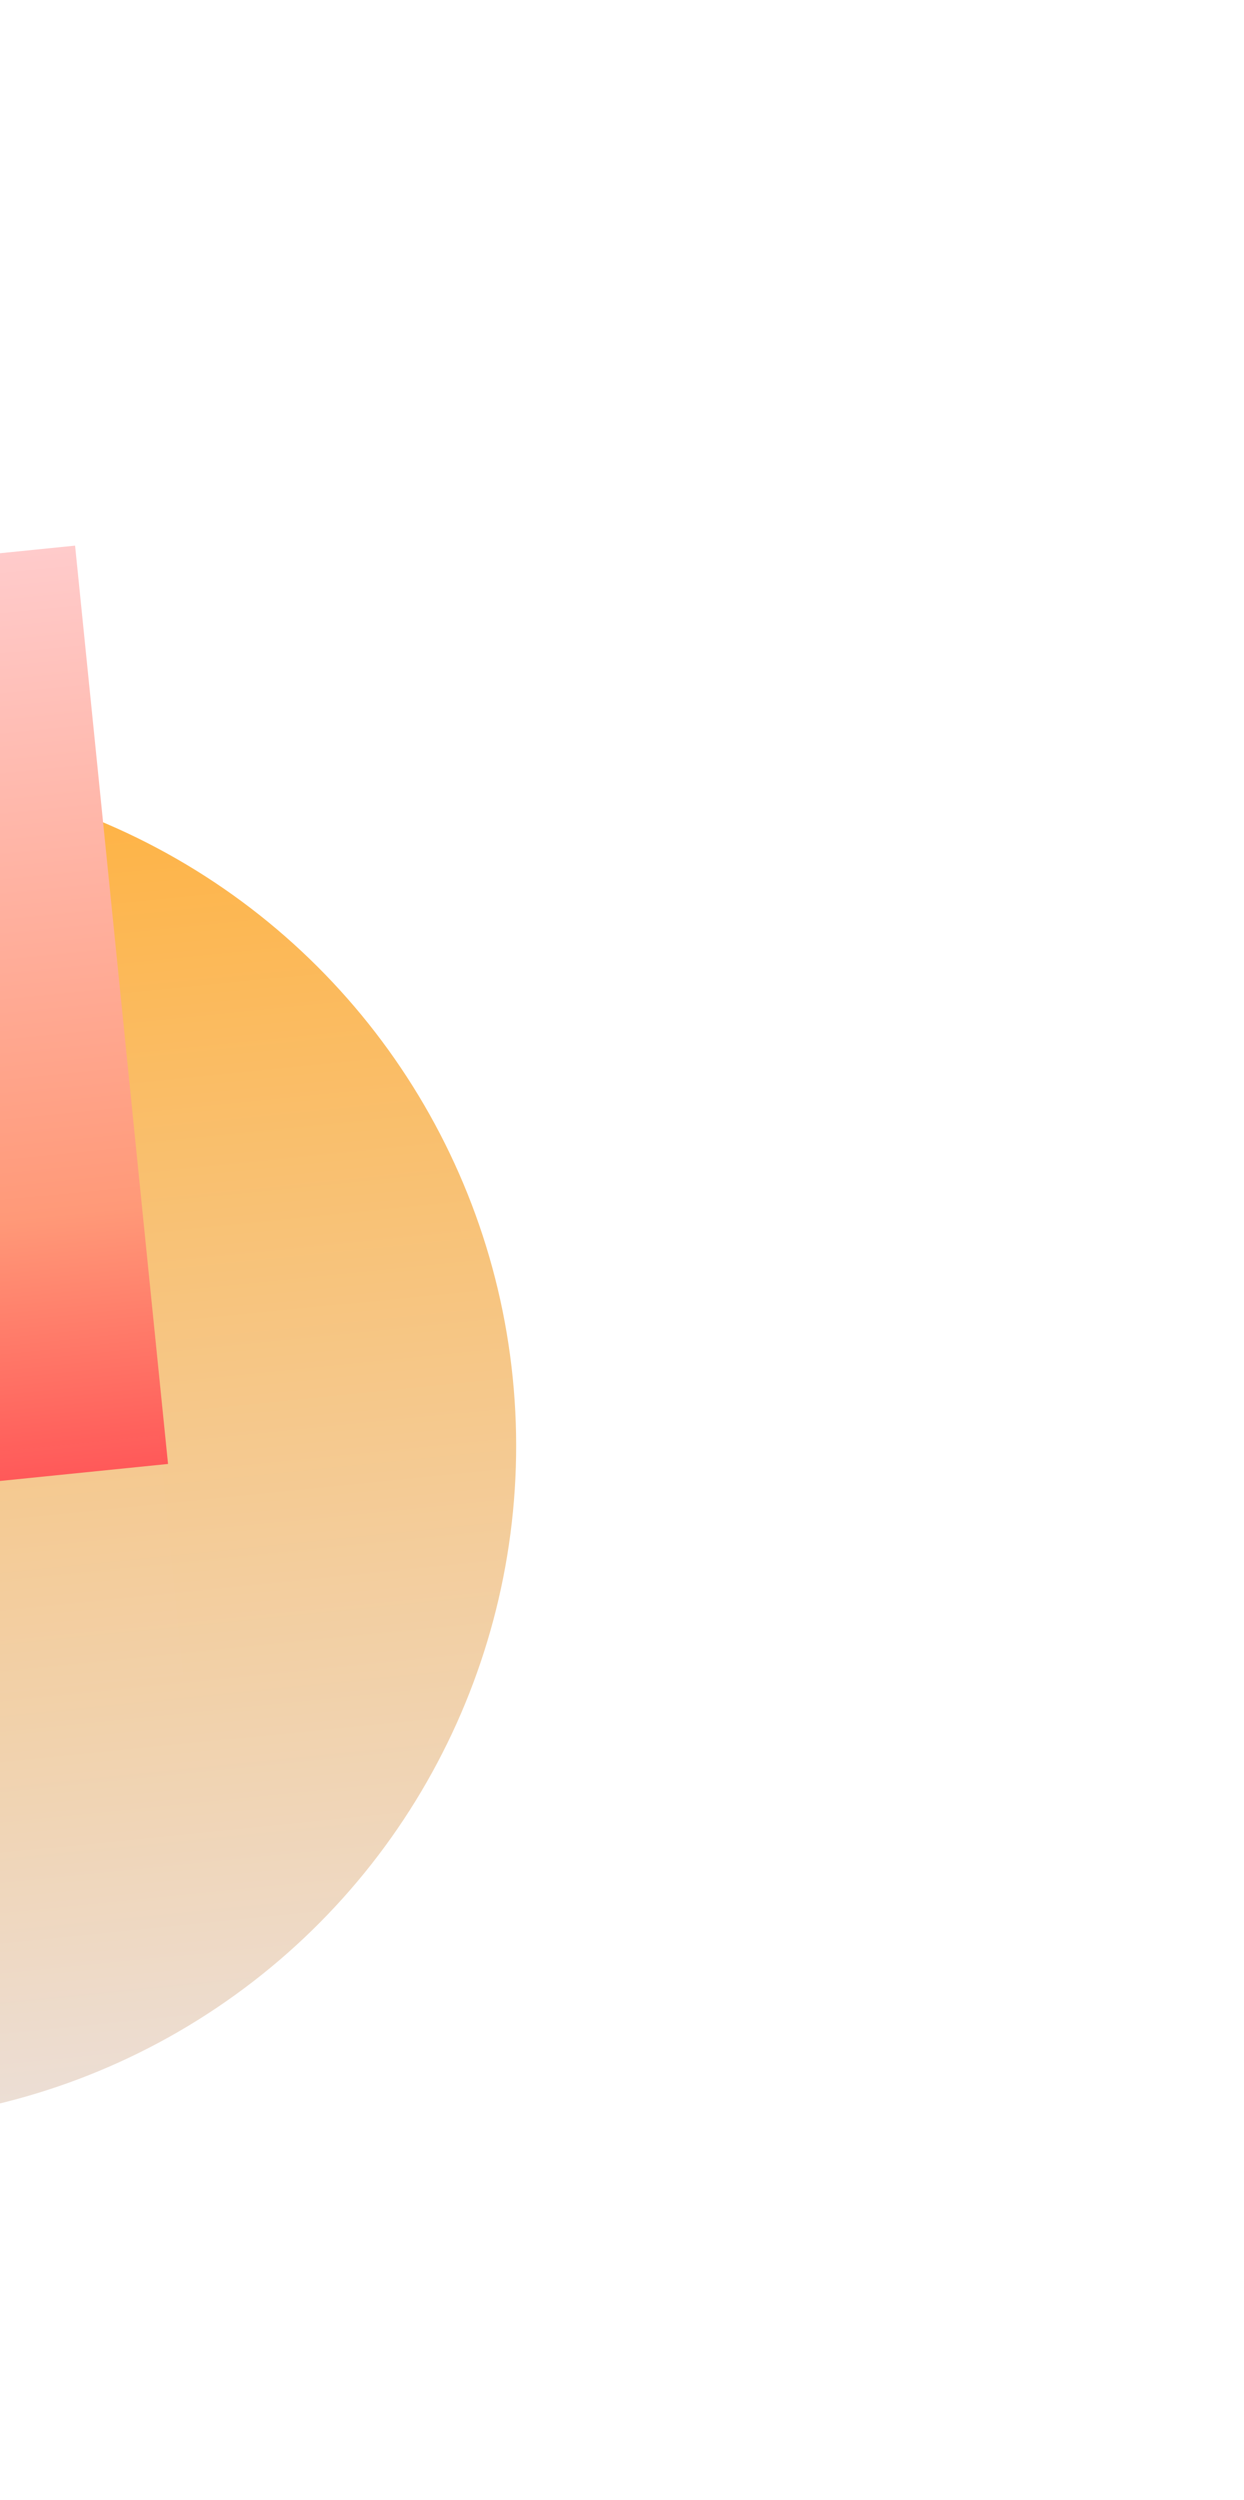 <svg width="657" height="1320" viewBox="0 0 657 1320" fill="none" xmlns="http://www.w3.org/2000/svg">
<g clip-path="url(#clip0_355_1096)">
<g filter="url(#filter0_f_355_1096)">
<circle cx="-84.864" cy="763.405" r="357.465" transform="rotate(174.219 -84.864 763.405)" fill="url(#paint0_linear_355_1096)"/>
</g>
<g filter="url(#filter1_f_355_1096)">
<rect x="88.746" y="772.994" width="343.515" height="487.373" transform="rotate(174.219 88.746 772.994)" fill="url(#paint1_linear_355_1096)"/>
</g>
<rect x="96.742" y="884.407" width="384" height="127" transform="rotate(174.219 96.742 884.407)" fill="#D9D9D9" fill-opacity="0.01"/>
</g>
<defs>
<filter id="filter0_f_355_1096" x="-616.729" y="231.539" width="1063.73" height="1063.73" filterUnits="userSpaceOnUse" color-interpolation-filters="sRGB">
<feFlood flood-opacity="0" result="BackgroundImageFix"/>
<feBlend mode="normal" in="SourceGraphic" in2="BackgroundImageFix" result="shape"/>
<feGaussianBlur stdDeviation="87.187" result="effect1_foregroundBlur_355_1096"/>
</filter>
<filter id="filter1_f_355_1096" x="-476.486" y="113.726" width="739.606" height="868.241" filterUnits="userSpaceOnUse" color-interpolation-filters="sRGB">
<feFlood flood-opacity="0" result="BackgroundImageFix"/>
<feBlend mode="normal" in="SourceGraphic" in2="BackgroundImageFix" result="shape"/>
<feGaussianBlur stdDeviation="87.187" result="effect1_foregroundBlur_355_1096"/>
</filter>
<linearGradient id="paint0_linear_355_1096" x1="-84.864" y1="405.94" x2="-84.864" y2="1120.87" gradientUnits="userSpaceOnUse">
<stop stop-color="#ECDED5"/>
<stop offset="1" stop-color="#FFB13E"/>
</linearGradient>
<linearGradient id="paint1_linear_355_1096" x1="260.504" y1="772.994" x2="260.504" y2="1260.37" gradientUnits="userSpaceOnUse">
<stop stop-color="#FF5858"/>
<stop offset="0.281" stop-color="#FF9978"/>
<stop offset="1" stop-color="#FFCBCB"/>
</linearGradient>
<clipPath id="clip0_355_1096">
<rect width="1557.83" height="1168.37" fill="white" transform="translate(656.594 1162.43) rotate(174.219)"/>
</clipPath>
</defs>
</svg>
